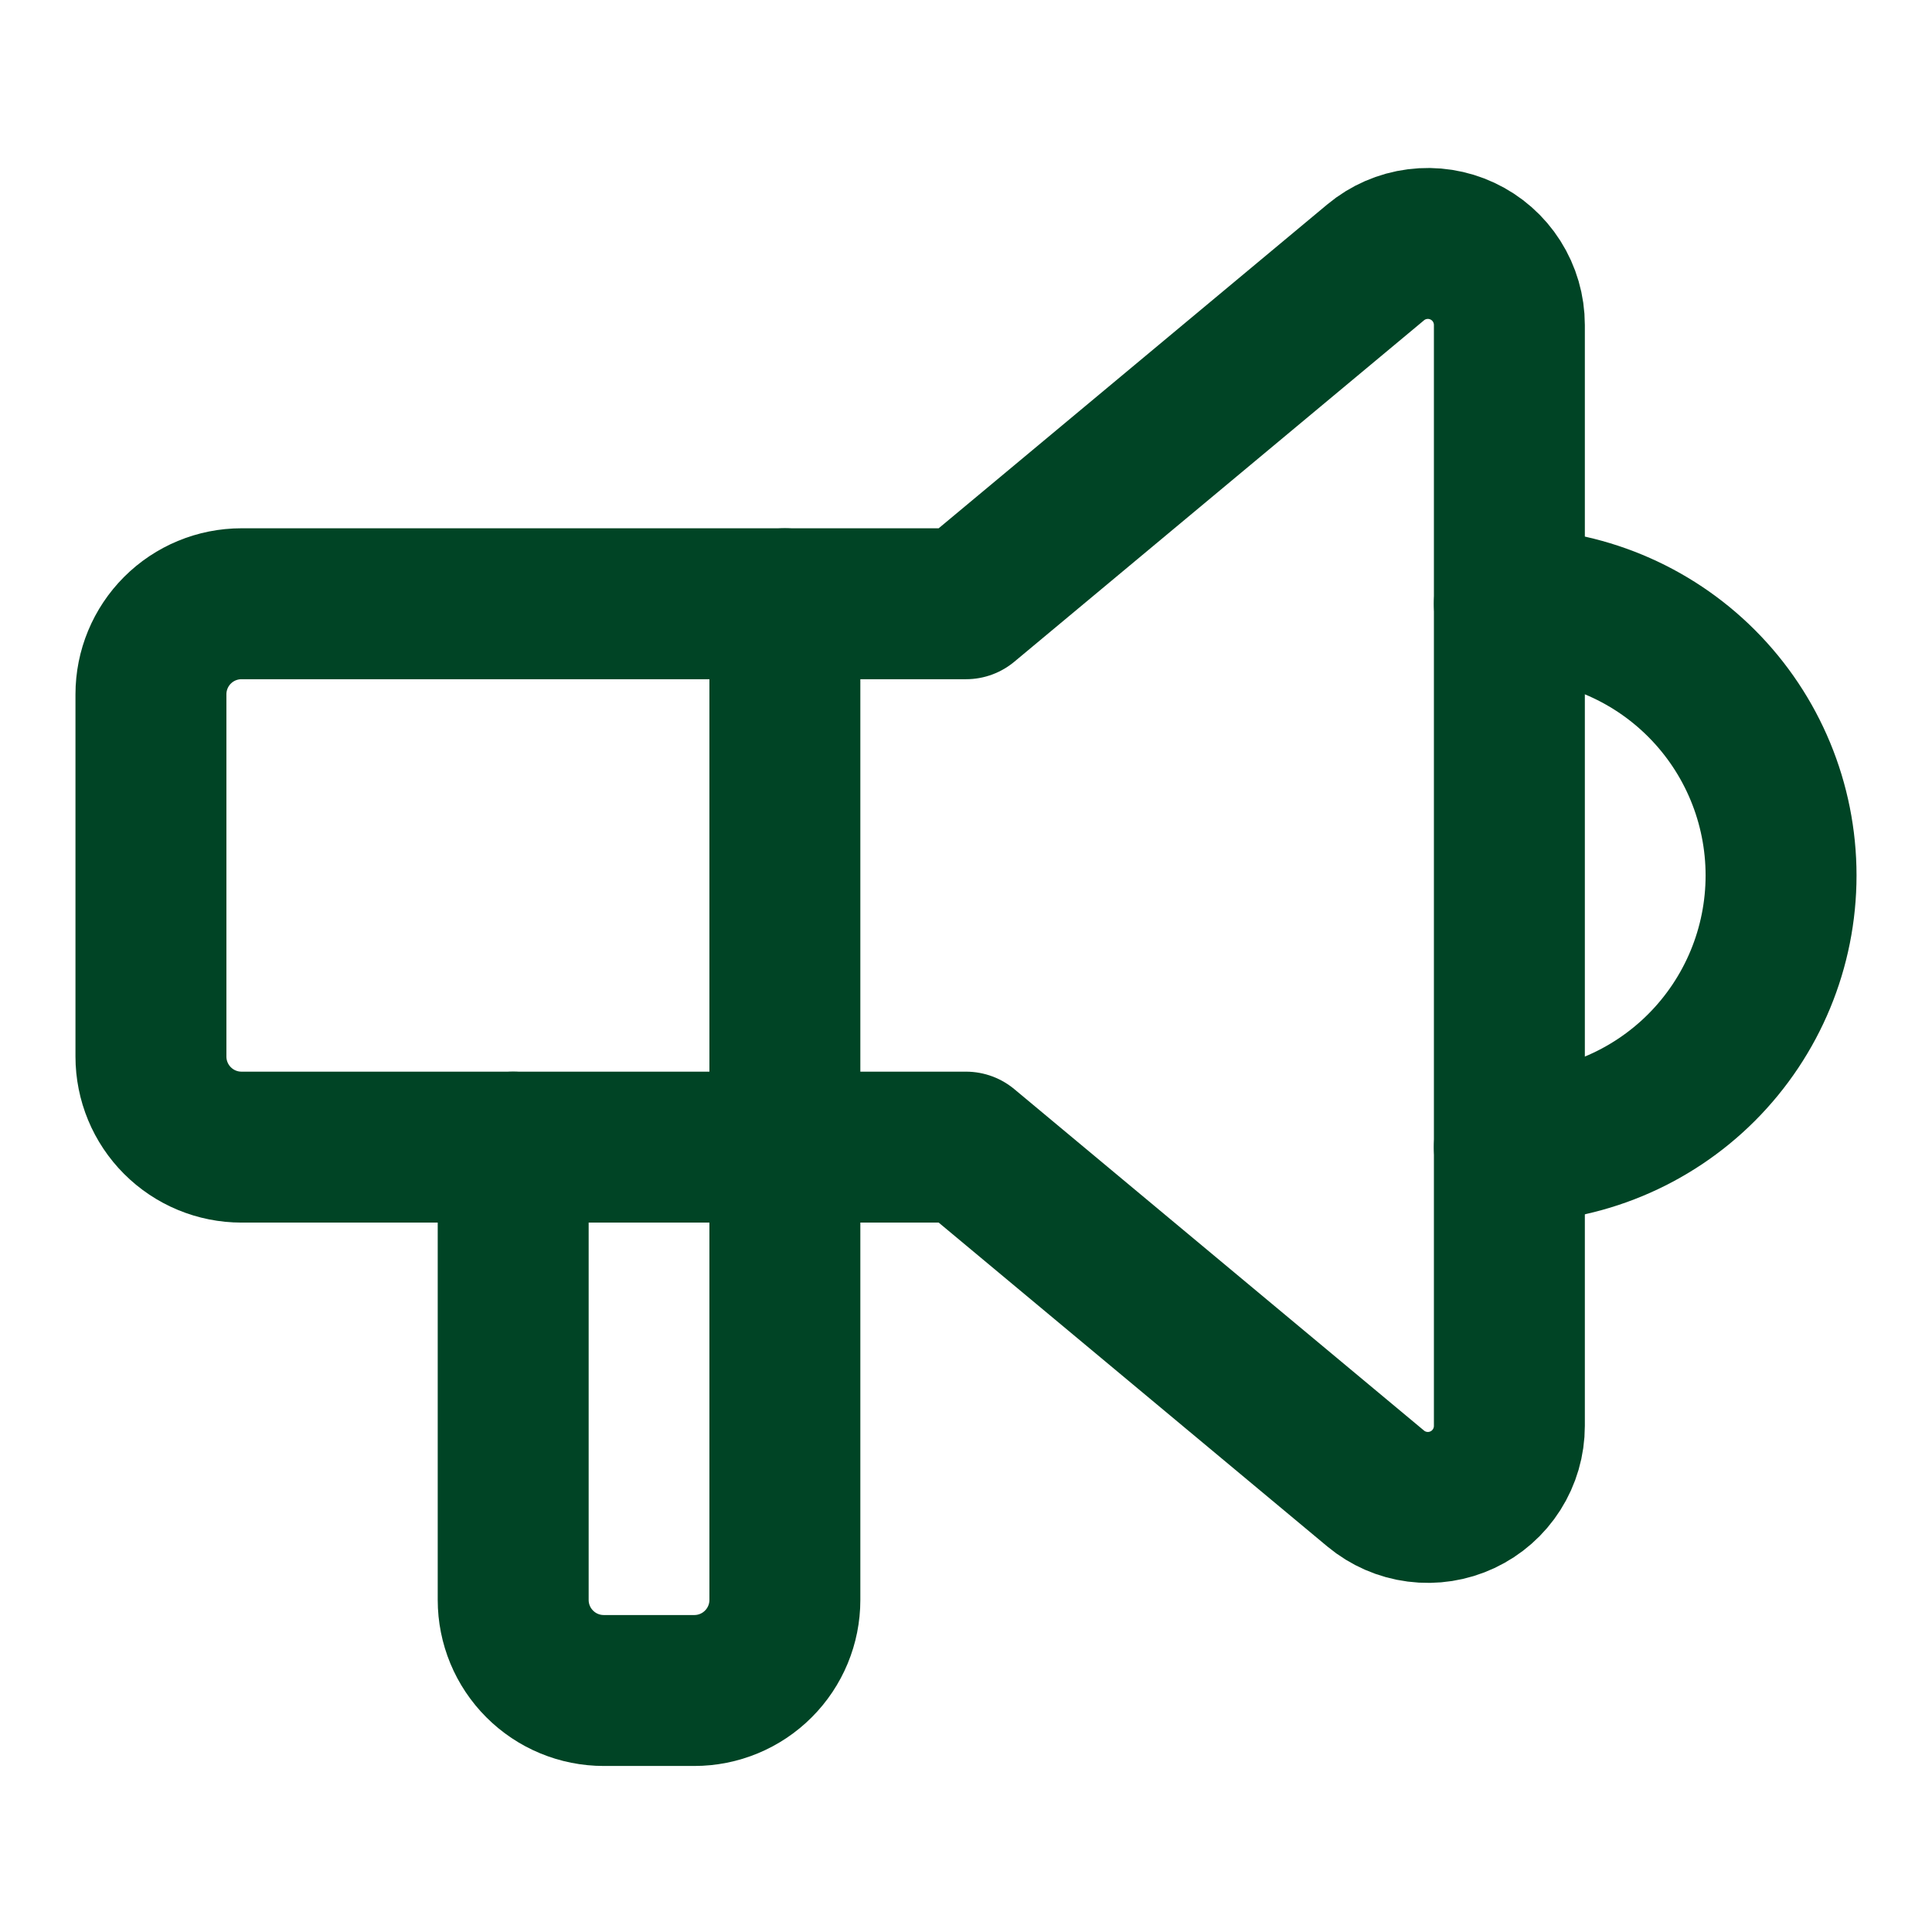 <svg xmlns="http://www.w3.org/2000/svg" width="64" height="64" viewBox="0 0 64 64" fill="none"><g clip-path="url(#clip0_1273_2125)"><path d="M50 20C52.387 20 54.676 20.948 56.364 22.636C58.052 24.324 59 26.613 59 29C59 31.387 58.052 33.676 56.364 35.364C54.676 37.052 52.387 38 50 38" stroke="#004425" stroke-width="5" stroke-linecap="round" stroke-linejoin="round"></path><path d="M26 20V53C26 53.796 25.684 54.559 25.121 55.121C24.559 55.684 23.796 56 23 56H20C19.204 56 18.441 55.684 17.879 55.121C17.316 54.559 17 53.796 17 53V38" stroke="#004425" stroke-width="5" stroke-linecap="round" stroke-linejoin="round"></path><path d="M32 20L45.572 8.69C45.966 8.361 46.446 8.152 46.955 8.087C47.464 8.021 47.981 8.102 48.446 8.32C48.911 8.538 49.304 8.883 49.579 9.317C49.854 9.75 50 10.253 50 10.766V47.234C50 47.747 49.854 48.25 49.579 48.683C49.304 49.116 48.911 49.462 48.446 49.68C47.981 49.898 47.464 49.979 46.955 49.913C46.446 49.848 45.966 49.638 45.572 49.31L32 38H8C7.204 38 6.441 37.684 5.879 37.121C5.316 36.559 5 35.795 5 35V23C5 22.204 5.316 21.441 5.879 20.878C6.441 20.316 7.204 20 8 20H32Z" stroke="#004425" stroke-width="5" stroke-linecap="round" stroke-linejoin="round"></path></g><defs><clipPath id="clip0_1273_2125"><rect width="64" height="64" fill="white"></rect></clipPath></defs></svg>